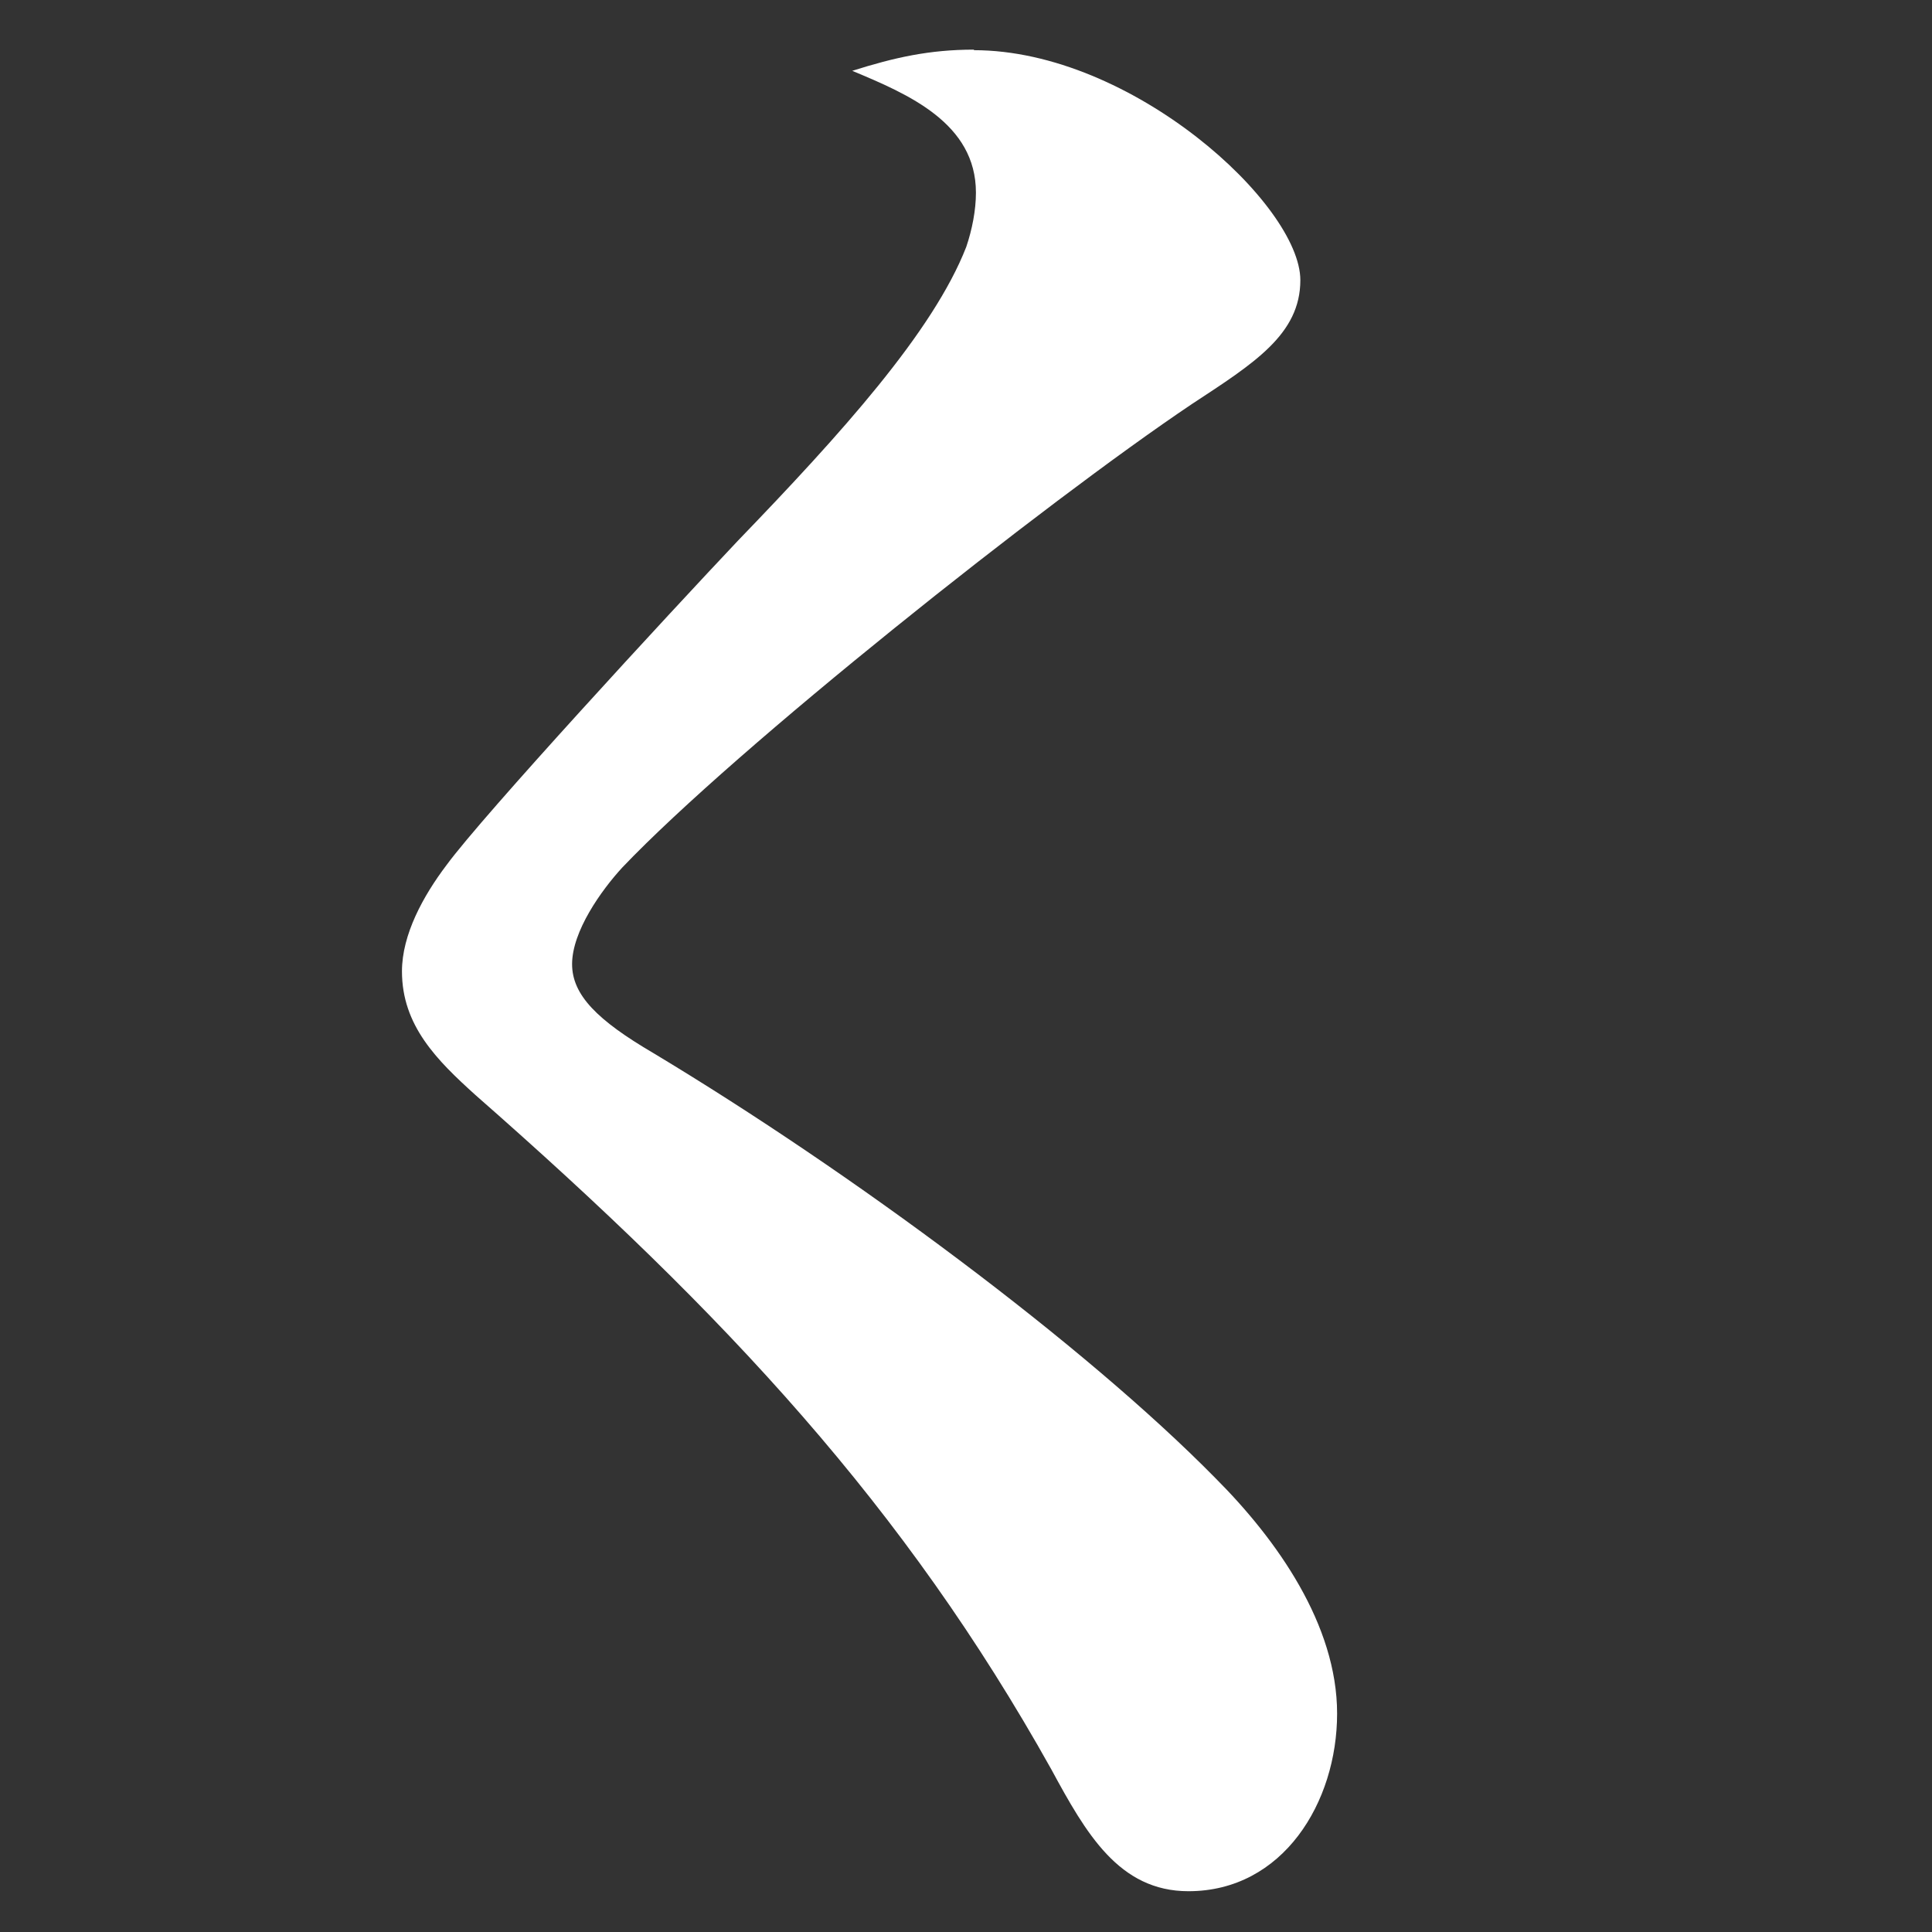 <?xml version="1.0" encoding="UTF-8"?><svg id="_レイヤー_2" xmlns="http://www.w3.org/2000/svg" viewBox="0 0 72 72"><rect x="0" y="0" width="72" height="72" fill="#333333" stroke="none"/><defs><style>.cls-1{fill:none;}.st0{fill:#FFFFFF;}</style></defs><g id="_レイヤー_1-2"><g><path class="st0" d="m36.29,1.87c5.9,0,12.17,5.76,12.17,8.57,0,2.02-1.73,3.1-4.03,4.61-5.47,3.67-16.99,12.82-21.24,17.28-.79.86-1.87,2.38-1.87,3.6,0,1.15.94,2.09,3.02,3.31,7.42,4.46,16.06,10.87,20.95,15.84,2.3,2.3,4.54,5.47,4.54,8.78s-2.02,6.62-5.54,6.62c-2.59,0-3.82-2.16-5.11-4.54-5.47-9.79-12.1-16.92-21.46-25.13-1.44-1.3-2.74-2.59-2.74-4.61,0-1.37.79-2.81,1.66-3.96,1.37-1.87,8.28-9.36,10.87-12.1,3.82-3.96,7.27-7.78,8.5-10.94.22-.65.36-1.37.36-2.02,0-2.59-2.52-3.67-4.61-4.54,1.58-.5,2.88-.79,4.54-.79Z"/><rect class="cls-1" width="72" height="72"/></g></g></svg>